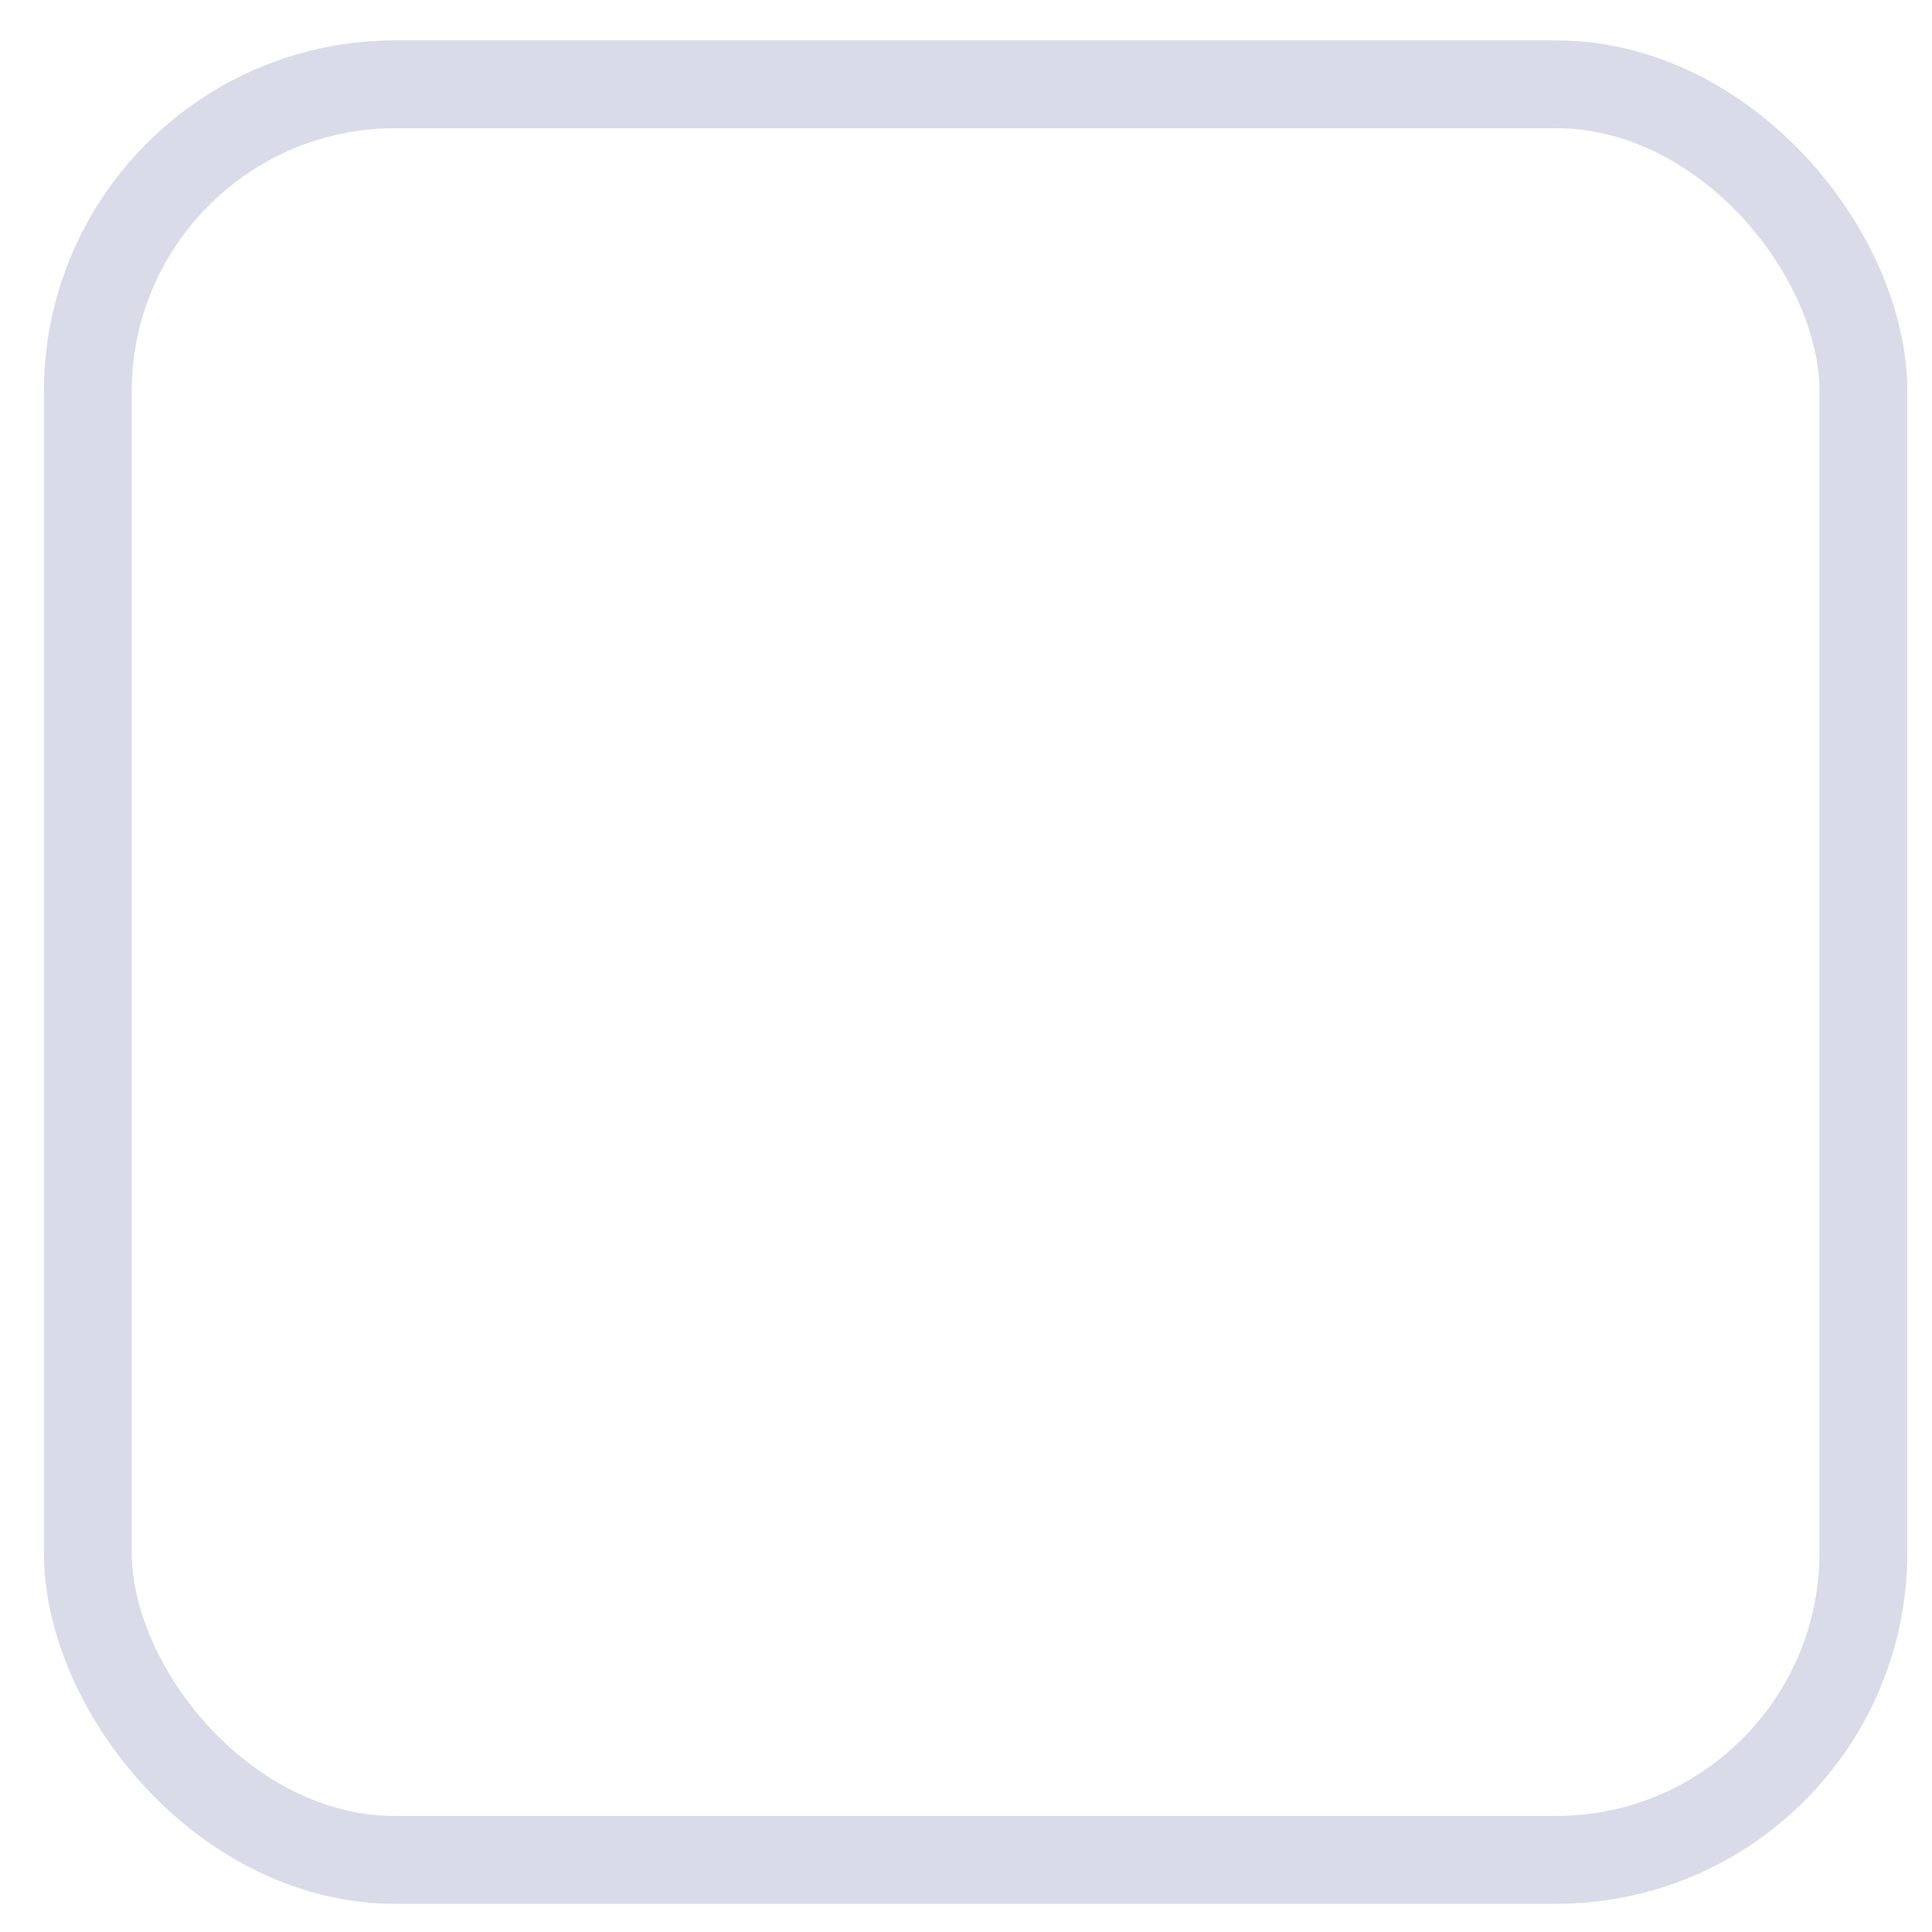 <svg width="22" height="22" viewBox="0 0 22 22" fill="none" xmlns="http://www.w3.org/2000/svg">
<g filter="url(#filter0_i_50_9698)">
<rect x="0.5" y="0.46" width="21.219" height="21.219" rx="4" fill="white"/>
</g>
<rect x="1" y="0.96" width="20.219" height="20.219" rx="3.5" stroke="#D9DBE9"/>
<defs>
<filter id="filter0_i_50_9698" x="0.5" y="-2.54" width="21.219" height="24.219" filterUnits="userSpaceOnUse" color-interpolation-filters="sRGB">
<feFlood flood-opacity="0" result="BackgroundImageFix"/>
<feBlend mode="normal" in="SourceGraphic" in2="BackgroundImageFix" result="shape"/>
<feColorMatrix in="SourceAlpha" type="matrix" values="0 0 0 0 0 0 0 0 0 0 0 0 0 0 0 0 0 0 127 0" result="hardAlpha"/>
<feOffset dy="-3"/>
<feGaussianBlur stdDeviation="3.5"/>
<feComposite in2="hardAlpha" operator="arithmetic" k2="-1" k3="1"/>
<feColorMatrix type="matrix" values="0 0 0 0 0.123 0 0 0 0 0.115 0 0 0 0 0.475 0 0 0 0.1 0"/>
<feBlend mode="normal" in2="shape" result="effect1_innerShadow_50_9698"/>
</filter>
</defs>
</svg>
